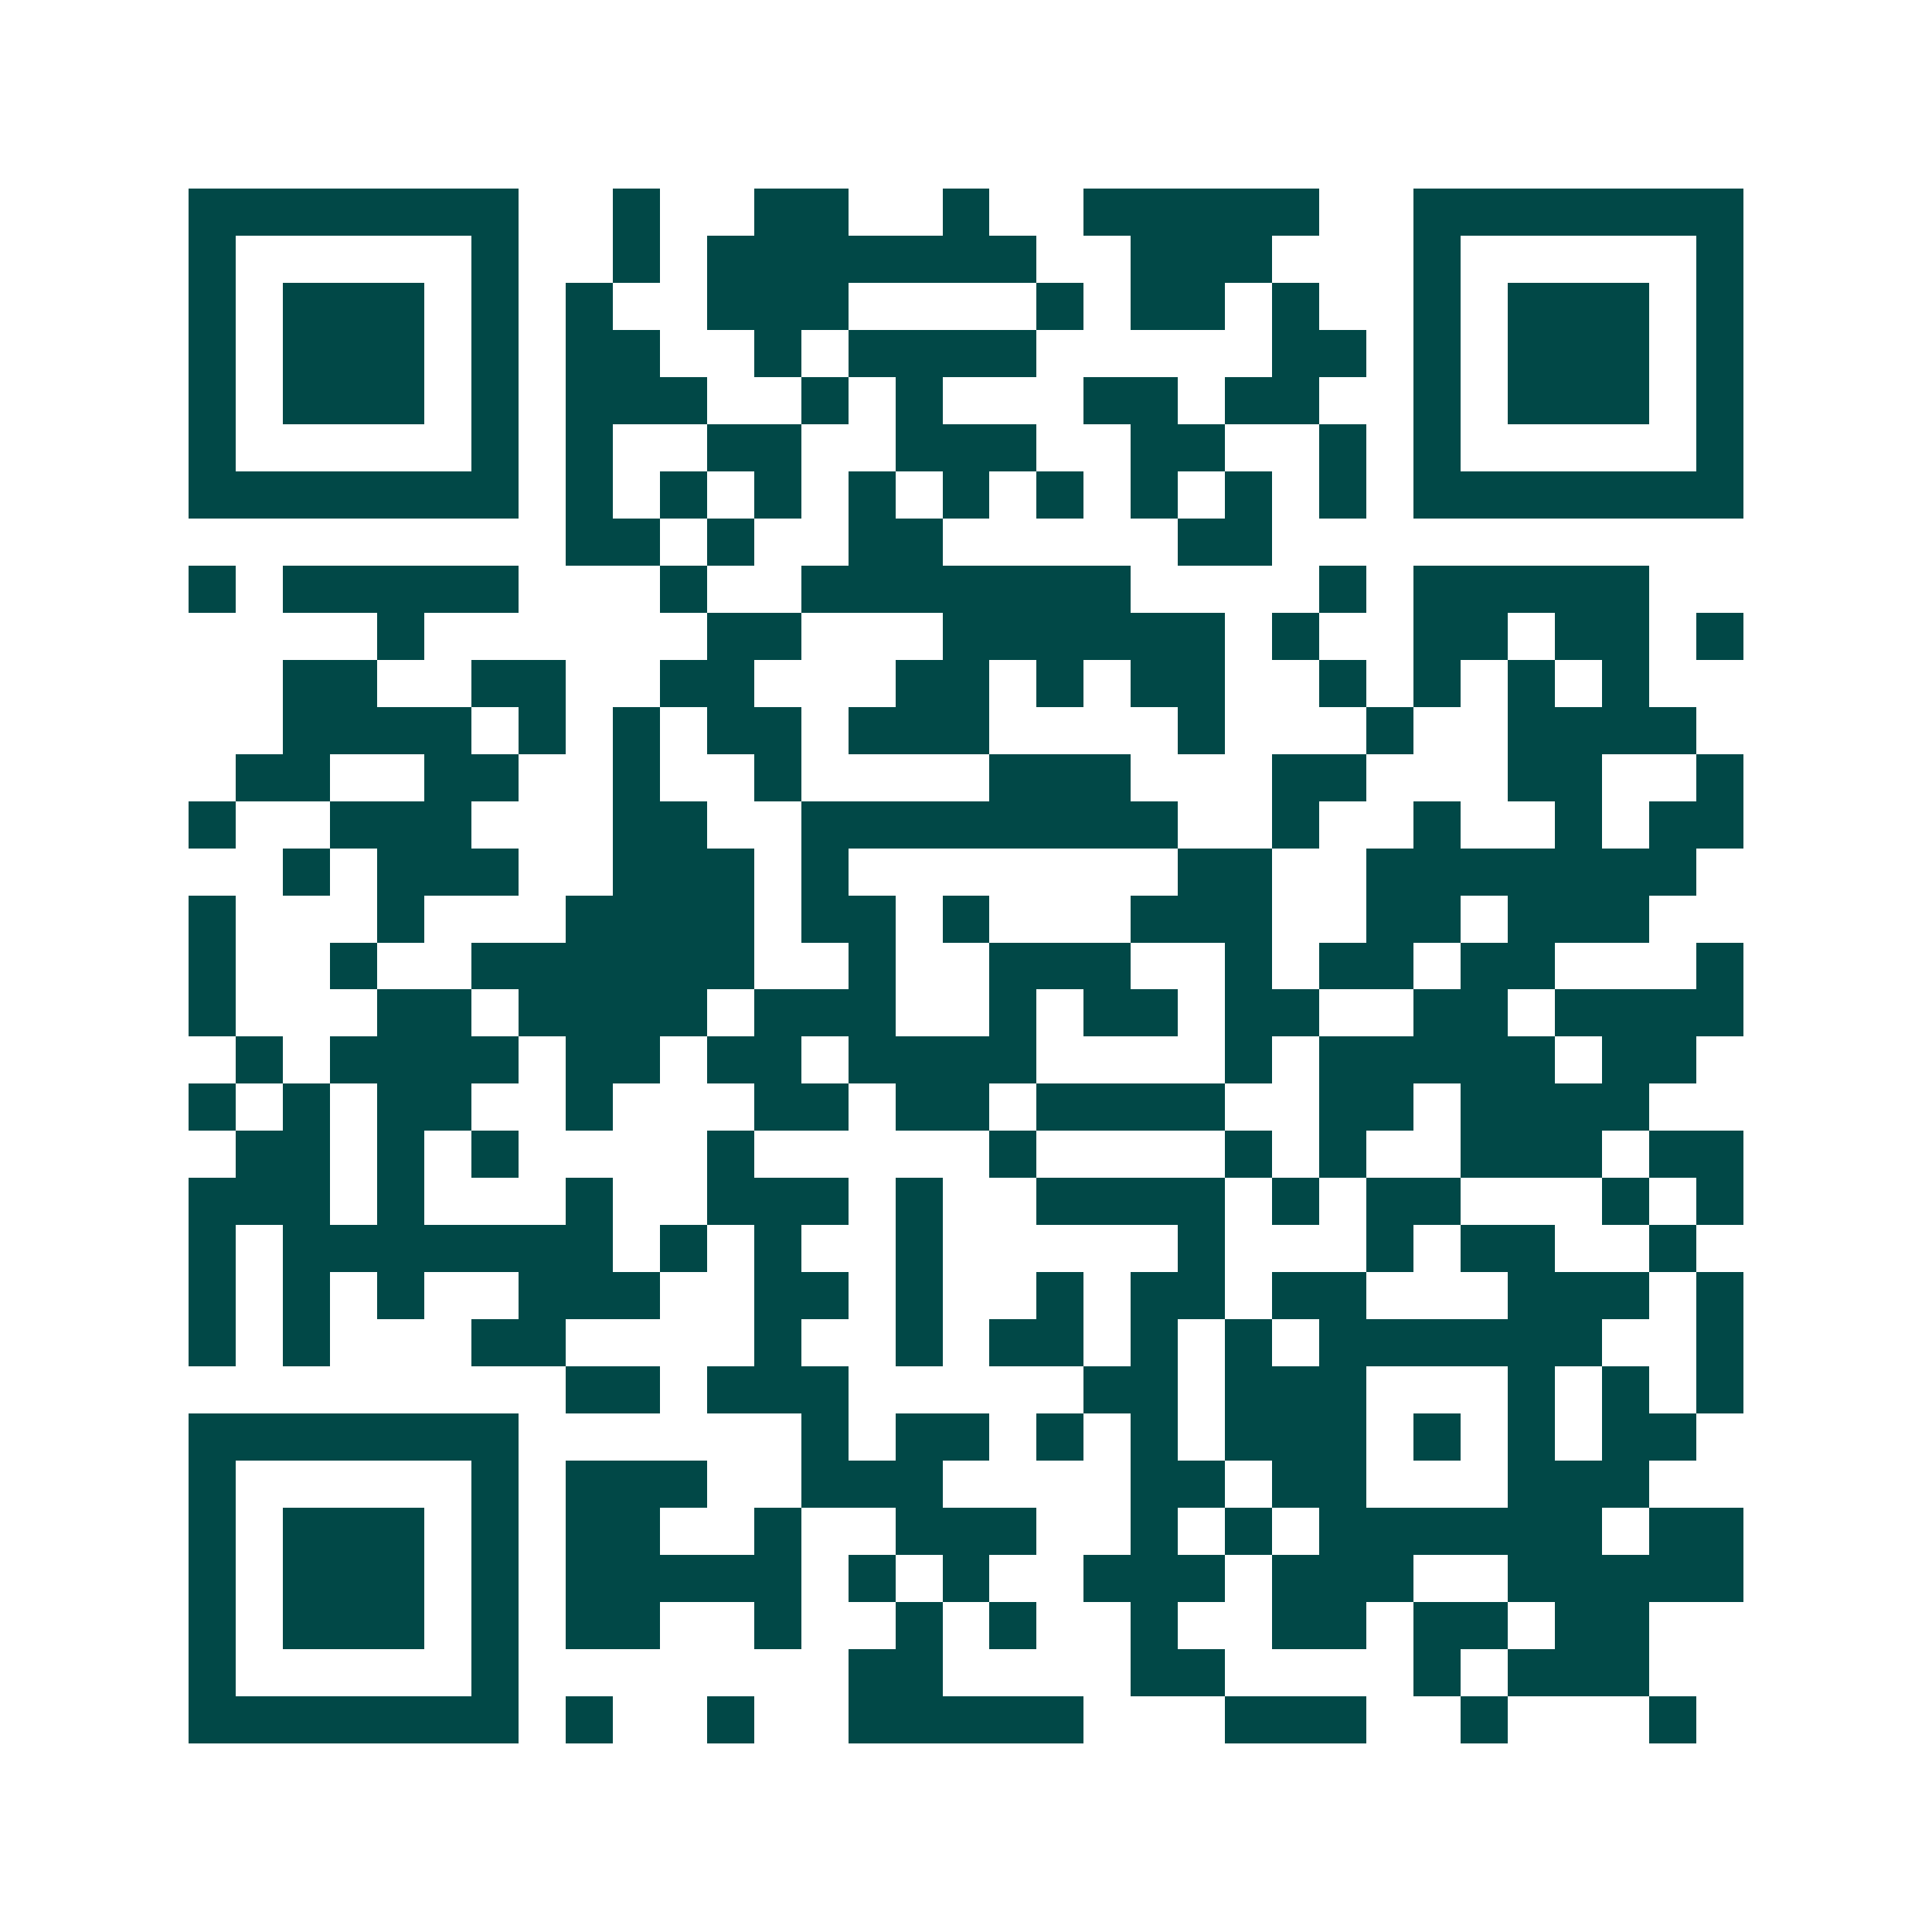<svg xmlns="http://www.w3.org/2000/svg" width="200" height="200" viewBox="0 0 41 41" shape-rendering="crispEdges"><path fill="#ffffff" d="M0 0h41v41H0z"/><path stroke="#014847" d="M4 4.5h7m2 0h1m2 0h2m2 0h1m2 0h5m2 0h7M4 5.5h1m5 0h1m2 0h1m1 0h7m2 0h3m3 0h1m5 0h1M4 6.5h1m1 0h3m1 0h1m1 0h1m2 0h3m4 0h1m1 0h2m1 0h1m2 0h1m1 0h3m1 0h1M4 7.5h1m1 0h3m1 0h1m1 0h2m2 0h1m1 0h4m5 0h2m1 0h1m1 0h3m1 0h1M4 8.5h1m1 0h3m1 0h1m1 0h3m2 0h1m1 0h1m3 0h2m1 0h2m2 0h1m1 0h3m1 0h1M4 9.5h1m5 0h1m1 0h1m2 0h2m2 0h3m2 0h2m2 0h1m1 0h1m5 0h1M4 10.5h7m1 0h1m1 0h1m1 0h1m1 0h1m1 0h1m1 0h1m1 0h1m1 0h1m1 0h1m1 0h7M12 11.5h2m1 0h1m2 0h2m5 0h2M4 12.5h1m1 0h5m3 0h1m2 0h7m4 0h1m1 0h5M8 13.5h1m6 0h2m3 0h6m1 0h1m2 0h2m1 0h2m1 0h1M6 14.5h2m2 0h2m2 0h2m3 0h2m1 0h1m1 0h2m2 0h1m1 0h1m1 0h1m1 0h1M6 15.5h4m1 0h1m1 0h1m1 0h2m1 0h3m4 0h1m3 0h1m2 0h4M5 16.5h2m2 0h2m2 0h1m2 0h1m4 0h3m3 0h2m3 0h2m2 0h1M4 17.5h1m2 0h3m3 0h2m2 0h8m2 0h1m2 0h1m2 0h1m1 0h2M6 18.5h1m1 0h3m2 0h3m1 0h1m7 0h2m2 0h7M4 19.5h1m3 0h1m3 0h4m1 0h2m1 0h1m3 0h3m2 0h2m1 0h3M4 20.5h1m2 0h1m2 0h6m2 0h1m2 0h3m2 0h1m1 0h2m1 0h2m3 0h1M4 21.5h1m3 0h2m1 0h4m1 0h3m2 0h1m1 0h2m1 0h2m2 0h2m1 0h4M5 22.5h1m1 0h4m1 0h2m1 0h2m1 0h4m4 0h1m1 0h5m1 0h2M4 23.5h1m1 0h1m1 0h2m2 0h1m3 0h2m1 0h2m1 0h4m2 0h2m1 0h4M5 24.5h2m1 0h1m1 0h1m4 0h1m5 0h1m4 0h1m1 0h1m2 0h3m1 0h2M4 25.5h3m1 0h1m3 0h1m2 0h3m1 0h1m2 0h4m1 0h1m1 0h2m3 0h1m1 0h1M4 26.5h1m1 0h7m1 0h1m1 0h1m2 0h1m5 0h1m3 0h1m1 0h2m2 0h1M4 27.5h1m1 0h1m1 0h1m2 0h3m2 0h2m1 0h1m2 0h1m1 0h2m1 0h2m3 0h3m1 0h1M4 28.5h1m1 0h1m3 0h2m4 0h1m2 0h1m1 0h2m1 0h1m1 0h1m1 0h6m2 0h1M12 29.5h2m1 0h3m5 0h2m1 0h3m3 0h1m1 0h1m1 0h1M4 30.5h7m6 0h1m1 0h2m1 0h1m1 0h1m1 0h3m1 0h1m1 0h1m1 0h2M4 31.5h1m5 0h1m1 0h3m2 0h3m4 0h2m1 0h2m3 0h3M4 32.5h1m1 0h3m1 0h1m1 0h2m2 0h1m2 0h3m2 0h1m1 0h1m1 0h6m1 0h2M4 33.5h1m1 0h3m1 0h1m1 0h5m1 0h1m1 0h1m2 0h3m1 0h3m2 0h5M4 34.5h1m1 0h3m1 0h1m1 0h2m2 0h1m2 0h1m1 0h1m2 0h1m2 0h2m1 0h2m1 0h2M4 35.5h1m5 0h1m7 0h2m4 0h2m4 0h1m1 0h3M4 36.5h7m1 0h1m2 0h1m2 0h5m3 0h3m2 0h1m3 0h1"/></svg>
